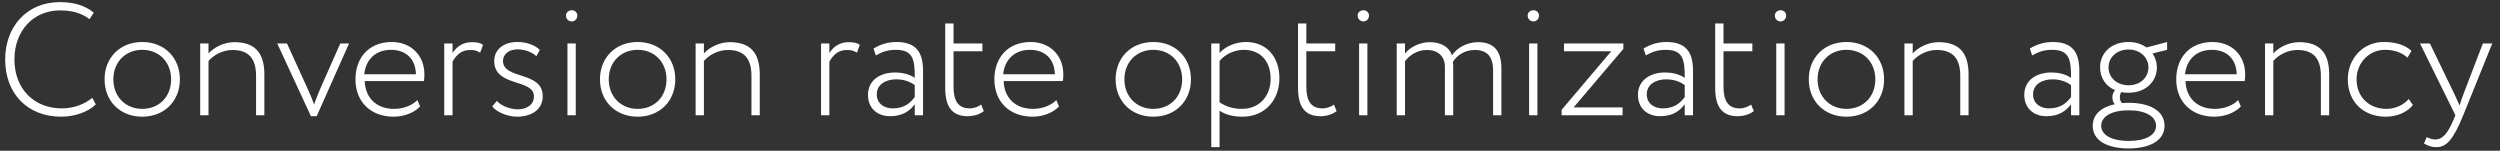 <svg width="282" height="17" viewBox="0 0 282 17" fill="none" xmlns="http://www.w3.org/2000/svg">
<rect x="0" y="0" width="282" height="17" fill="#333333" stroke="none"/>
<path d="M10.411 11.038C9.529 11.758 8.323 12.226 6.973 12.226C3.823 12.226 1.627 10.012 1.627 6.7C1.627 3.514 3.715 1.174 6.775 1.174C8.143 1.174 9.205 1.48 10.105 2.164L10.573 1.426C9.619 0.634 8.341 0.238 6.757 0.238C2.959 0.238 0.583 3.082 0.583 6.7C0.583 10.624 3.157 13.162 6.901 13.162C8.395 13.162 9.943 12.64 10.807 11.776L10.411 11.038ZM11.795 8.95C11.795 11.38 13.523 13.162 16.043 13.162C18.563 13.162 20.291 11.38 20.291 8.95C20.291 6.52 18.563 4.738 16.043 4.738C13.523 4.738 11.795 6.52 11.795 8.95ZM12.785 8.95C12.785 6.988 14.171 5.62 16.043 5.62C17.951 5.62 19.301 7.006 19.301 8.95C19.301 10.912 17.951 12.28 16.043 12.28C14.153 12.28 12.785 10.894 12.785 8.95ZM22.584 13H23.52V6.88C24.06 6.232 25.104 5.638 26.22 5.638C28.02 5.638 28.884 6.574 28.884 8.554V13H29.82V8.374C29.82 5.836 28.632 4.756 26.436 4.756C25.284 4.756 24.132 5.332 23.52 6.034V4.9H22.584V13ZM39.374 4.9H38.384L36.152 9.94C35.9 10.516 35.648 11.182 35.432 11.776C35.216 11.182 34.946 10.552 34.694 9.994L32.372 4.9H31.274L35.072 13.108H35.72L39.374 4.9ZM47.08 11.29C46.522 11.866 45.55 12.28 44.452 12.28C42.508 12.28 41.212 11.092 41.14 9.148H47.818C47.854 8.932 47.872 8.698 47.872 8.392C47.872 6.178 46.288 4.738 44.2 4.738C41.536 4.738 40.096 6.592 40.096 8.95C40.096 11.506 41.842 13.162 44.398 13.162C45.478 13.162 46.648 12.784 47.386 12.01L47.08 11.29ZM44.11 5.62C45.802 5.62 46.882 6.664 46.918 8.374H41.086C41.248 6.79 42.31 5.62 44.11 5.62ZM50.111 13H51.047V6.952C51.425 6.304 51.965 5.638 53.028 5.638C53.55 5.638 53.766 5.71 54.161 5.944L54.486 5.062C54.215 4.864 53.892 4.756 53.225 4.756C52.163 4.756 51.498 5.296 51.047 5.98V4.9H50.111V13ZM60.229 10.876C60.229 11.866 59.347 12.334 58.411 12.334C57.601 12.334 56.503 11.956 56.053 11.38L55.531 11.992C55.909 12.568 57.169 13.162 58.303 13.162C59.851 13.162 61.219 12.442 61.219 10.84C61.219 7.996 56.737 9.004 56.737 6.862C56.737 6.16 57.367 5.566 58.375 5.566C59.203 5.566 59.995 5.872 60.499 6.34L60.895 5.638C60.427 5.152 59.491 4.738 58.357 4.738C56.809 4.738 55.747 5.584 55.747 6.88C55.747 9.85 60.229 8.842 60.229 10.876ZM64.009 13H64.945V4.9H64.009V13ZM63.847 1.75C63.847 2.164 64.153 2.416 64.513 2.416C64.819 2.416 65.125 2.164 65.125 1.75C65.125 1.39 64.819 1.156 64.513 1.156C64.153 1.156 63.847 1.39 63.847 1.75ZM67.676 8.95C67.676 11.38 69.404 13.162 71.924 13.162C74.444 13.162 76.172 11.38 76.172 8.95C76.172 6.52 74.444 4.738 71.924 4.738C69.404 4.738 67.676 6.52 67.676 8.95ZM68.666 8.95C68.666 6.988 70.052 5.62 71.924 5.62C73.832 5.62 75.182 7.006 75.182 8.95C75.182 10.912 73.832 12.28 71.924 12.28C70.034 12.28 68.666 10.894 68.666 8.95ZM78.465 13H79.401V6.88C79.941 6.232 80.985 5.638 82.101 5.638C83.901 5.638 84.765 6.574 84.765 8.554V13H85.701V8.374C85.701 5.836 84.513 4.756 82.317 4.756C81.165 4.756 80.013 5.332 79.401 6.034V4.9H78.465V13ZM92.615 13H93.551V6.952C93.929 6.304 94.469 5.638 95.531 5.638C96.053 5.638 96.269 5.71 96.665 5.944L96.989 5.062C96.719 4.864 96.395 4.756 95.729 4.756C94.667 4.756 94.001 5.296 93.551 5.98V4.9H92.615V13ZM98.791 6.25C99.511 5.854 100.105 5.62 101.059 5.62C103.075 5.62 103.183 6.862 103.183 8.788C102.535 8.32 101.635 8.176 100.987 8.176C99.241 8.176 97.909 9.076 97.909 10.696C97.909 12.172 98.917 13.108 100.411 13.108C101.887 13.108 102.679 12.442 103.183 11.758V13H104.119V7.978C104.119 5.926 103.363 4.738 101.113 4.738C100.159 4.738 99.295 5.008 98.539 5.476L98.791 6.25ZM100.699 12.226C99.691 12.226 98.899 11.65 98.899 10.642C98.899 9.454 100.015 8.95 101.077 8.95C101.905 8.95 102.589 9.166 103.183 9.598V10.948C102.733 11.542 102.067 12.226 100.699 12.226ZM106.621 9.922C106.621 11.992 107.359 13.108 109.159 13.108C109.933 13.108 110.599 12.838 110.977 12.532L110.671 11.794C110.383 12.01 109.915 12.226 109.375 12.226C108.079 12.226 107.557 11.362 107.557 9.778V5.782H110.815V4.9H107.557V2.65H106.621V9.922ZM119.15 11.29C118.592 11.866 117.62 12.28 116.522 12.28C114.578 12.28 113.282 11.092 113.21 9.148H119.888C119.924 8.932 119.942 8.698 119.942 8.392C119.942 6.178 118.358 4.738 116.27 4.738C113.606 4.738 112.166 6.592 112.166 8.95C112.166 11.506 113.912 13.162 116.468 13.162C117.548 13.162 118.718 12.784 119.456 12.01L119.15 11.29ZM116.18 5.62C117.872 5.62 118.952 6.664 118.988 8.374H113.156C113.318 6.79 114.38 5.62 116.18 5.62ZM125.842 8.95C125.842 11.38 127.57 13.162 130.09 13.162C132.61 13.162 134.338 11.38 134.338 8.95C134.338 6.52 132.61 4.738 130.09 4.738C127.57 4.738 125.842 6.52 125.842 8.95ZM126.832 8.95C126.832 6.988 128.218 5.62 130.09 5.62C131.998 5.62 133.348 7.006 133.348 8.95C133.348 10.912 131.998 12.28 130.09 12.28C128.2 12.28 126.832 10.894 126.832 8.95ZM136.631 16.6H137.567V12.478C138.233 12.964 139.169 13.162 140.159 13.162C142.679 13.162 144.317 11.29 144.317 8.824C144.317 6.43 142.877 4.738 140.537 4.738C139.367 4.738 138.179 5.26 137.567 5.98V4.9H136.631V16.6ZM140.285 5.62C142.229 5.62 143.327 6.952 143.327 8.878C143.327 10.858 142.049 12.28 140.087 12.28C139.223 12.28 138.413 12.1 137.567 11.542V6.88C138.089 6.214 139.151 5.62 140.285 5.62ZM146.418 9.922C146.418 11.992 147.156 13.108 148.956 13.108C149.73 13.108 150.396 12.838 150.774 12.532L150.468 11.794C150.18 12.01 149.712 12.226 149.172 12.226C147.876 12.226 147.354 11.362 147.354 9.778V5.782H150.612V4.9H147.354V2.65H146.418V9.922ZM153.306 13H154.242V4.9H153.306V13ZM153.144 1.75C153.144 2.164 153.45 2.416 153.81 2.416C154.116 2.416 154.422 2.164 154.422 1.75C154.422 1.39 154.116 1.156 153.81 1.156C153.45 1.156 153.144 1.39 153.144 1.75ZM169.357 7.69C169.357 5.476 168.241 4.756 166.729 4.756C165.523 4.756 164.371 5.35 163.777 6.25C163.489 5.314 162.553 4.756 161.293 4.756C160.195 4.756 159.097 5.278 158.485 6.034V4.9H157.549V13H158.485V6.916C158.935 6.268 159.835 5.638 160.951 5.638C162.265 5.638 162.985 6.412 162.985 7.528V13H163.921V7.564C163.921 7.384 163.921 7.132 163.885 6.988C164.353 6.214 165.235 5.638 166.369 5.638C167.719 5.638 168.421 6.358 168.421 7.942V13H169.357V7.69ZM172.483 13H173.419V4.9H172.483V13ZM172.321 1.75C172.321 2.164 172.627 2.416 172.987 2.416C173.293 2.416 173.599 2.164 173.599 1.75C173.599 1.39 173.293 1.156 172.987 1.156C172.627 1.156 172.321 1.39 172.321 1.75ZM176.421 5.782H181.749L176.151 12.388V13H183.027V12.118H177.501L183.117 5.512V4.9H176.421V5.782ZM185.645 6.25C186.365 5.854 186.959 5.62 187.913 5.62C189.929 5.62 190.037 6.862 190.037 8.788C189.389 8.32 188.489 8.176 187.841 8.176C186.095 8.176 184.763 9.076 184.763 10.696C184.763 12.172 185.771 13.108 187.265 13.108C188.741 13.108 189.533 12.442 190.037 11.758V13H190.973V7.978C190.973 5.926 190.217 4.738 187.967 4.738C187.013 4.738 186.149 5.008 185.393 5.476L185.645 6.25ZM187.553 12.226C186.545 12.226 185.753 11.65 185.753 10.642C185.753 9.454 186.869 8.95 187.931 8.95C188.759 8.95 189.443 9.166 190.037 9.598V10.948C189.587 11.542 188.921 12.226 187.553 12.226ZM193.474 9.922C193.474 11.992 194.212 13.108 196.012 13.108C196.786 13.108 197.452 12.838 197.83 12.532L197.524 11.794C197.236 12.01 196.768 12.226 196.228 12.226C194.932 12.226 194.41 11.362 194.41 9.778V5.782H197.668V4.9H194.41V2.65H193.474V9.922ZM200.362 13H201.298V4.9H200.362V13ZM200.2 1.75C200.2 2.164 200.506 2.416 200.866 2.416C201.172 2.416 201.478 2.164 201.478 1.75C201.478 1.39 201.172 1.156 200.866 1.156C200.506 1.156 200.2 1.39 200.2 1.75ZM204.03 8.95C204.03 11.38 205.758 13.162 208.278 13.162C210.798 13.162 212.526 11.38 212.526 8.95C212.526 6.52 210.798 4.738 208.278 4.738C205.758 4.738 204.03 6.52 204.03 8.95ZM205.02 8.95C205.02 6.988 206.406 5.62 208.278 5.62C210.186 5.62 211.536 7.006 211.536 8.95C211.536 10.912 210.186 12.28 208.278 12.28C206.388 12.28 205.02 10.894 205.02 8.95ZM214.818 13H215.754V6.88C216.294 6.232 217.338 5.638 218.454 5.638C220.254 5.638 221.118 6.574 221.118 8.554V13H222.054V8.374C222.054 5.836 220.866 4.756 218.67 4.756C217.518 4.756 216.366 5.332 215.754 6.034V4.9H214.818V13ZM229.221 6.25C229.941 5.854 230.535 5.62 231.489 5.62C233.505 5.62 233.613 6.862 233.613 8.788C232.965 8.32 232.065 8.176 231.417 8.176C229.671 8.176 228.339 9.076 228.339 10.696C228.339 12.172 229.347 13.108 230.841 13.108C232.317 13.108 233.109 12.442 233.613 11.758V13H234.549V7.978C234.549 5.926 233.793 4.738 231.543 4.738C230.589 4.738 229.725 5.008 228.969 5.476L229.221 6.25ZM231.129 12.226C230.121 12.226 229.329 11.65 229.329 10.642C229.329 9.454 230.445 8.95 231.507 8.95C232.335 8.95 233.019 9.166 233.613 9.598V10.948C233.163 11.542 232.497 12.226 231.129 12.226ZM236.061 14.188C236.061 15.898 237.753 16.744 240.111 16.744C242.469 16.744 244.161 15.862 244.161 14.188C244.161 12.478 242.469 11.596 240.111 11.596C239.841 11.596 239.607 11.614 239.355 11.632C239.193 11.452 239.121 11.236 239.121 10.984C239.121 10.768 239.157 10.57 239.283 10.39C239.535 10.444 239.805 10.462 240.093 10.462C242.019 10.462 243.297 9.22 243.297 7.6C243.297 7.024 243.117 6.484 242.811 6.034L244.449 5.62V4.738L242.145 5.35H242.127C241.587 4.972 240.903 4.738 240.093 4.738C238.149 4.738 236.889 5.98 236.889 7.6C236.889 8.752 237.519 9.724 238.581 10.174C238.383 10.39 238.275 10.678 238.275 10.984C238.275 11.254 238.365 11.542 238.545 11.758C237.033 12.082 236.061 12.91 236.061 14.188ZM237.015 14.188C237.015 13.108 238.239 12.442 240.111 12.442C242.001 12.442 243.207 13.126 243.207 14.188C243.207 15.25 242.001 15.898 240.111 15.898C238.239 15.898 237.015 15.25 237.015 14.188ZM237.843 7.6C237.843 6.466 238.779 5.584 240.093 5.584C241.389 5.584 242.343 6.466 242.343 7.6C242.343 8.734 241.443 9.616 240.093 9.616C238.761 9.616 237.843 8.734 237.843 7.6ZM252.463 11.29C251.905 11.866 250.933 12.28 249.835 12.28C247.891 12.28 246.595 11.092 246.523 9.148H253.201C253.237 8.932 253.255 8.698 253.255 8.392C253.255 6.178 251.671 4.738 249.583 4.738C246.919 4.738 245.479 6.592 245.479 8.95C245.479 11.506 247.225 13.162 249.781 13.162C250.861 13.162 252.031 12.784 252.769 12.01L252.463 11.29ZM249.493 5.62C251.185 5.62 252.265 6.664 252.301 8.374H246.469C246.631 6.79 247.693 5.62 249.493 5.62ZM255.494 13H256.43V6.88C256.97 6.232 258.014 5.638 259.13 5.638C260.93 5.638 261.794 6.574 261.794 8.554V13H262.73V8.374C262.73 5.836 261.542 4.756 259.346 4.756C258.194 4.756 257.042 5.332 256.43 6.034V4.9H255.494V13ZM271.708 11.164C271.15 11.812 270.232 12.28 269.188 12.28C267.298 12.28 265.822 11.002 265.822 8.95C265.822 7.024 267.298 5.62 269.008 5.62C269.944 5.62 270.844 5.854 271.564 6.502L272.014 5.746C271.24 5.008 270.124 4.738 268.864 4.738C266.56 4.738 264.832 6.592 264.832 8.95C264.832 11.506 266.614 13.162 269.116 13.162C270.304 13.162 271.492 12.712 272.176 11.848L271.708 11.164ZM281.129 4.9H280.067L277.889 10.588C277.727 11.038 277.565 11.47 277.439 11.884L276.863 10.624L274.091 4.9H272.975L276.971 13L276.791 13.432C276.107 15.07 275.513 15.736 274.685 15.736C274.361 15.736 274.037 15.61 273.731 15.466L273.425 16.186C273.857 16.438 274.289 16.6 274.811 16.6C275.909 16.6 276.665 15.898 277.853 13L281.129 4.9Z" fill="white"/>
</svg>
